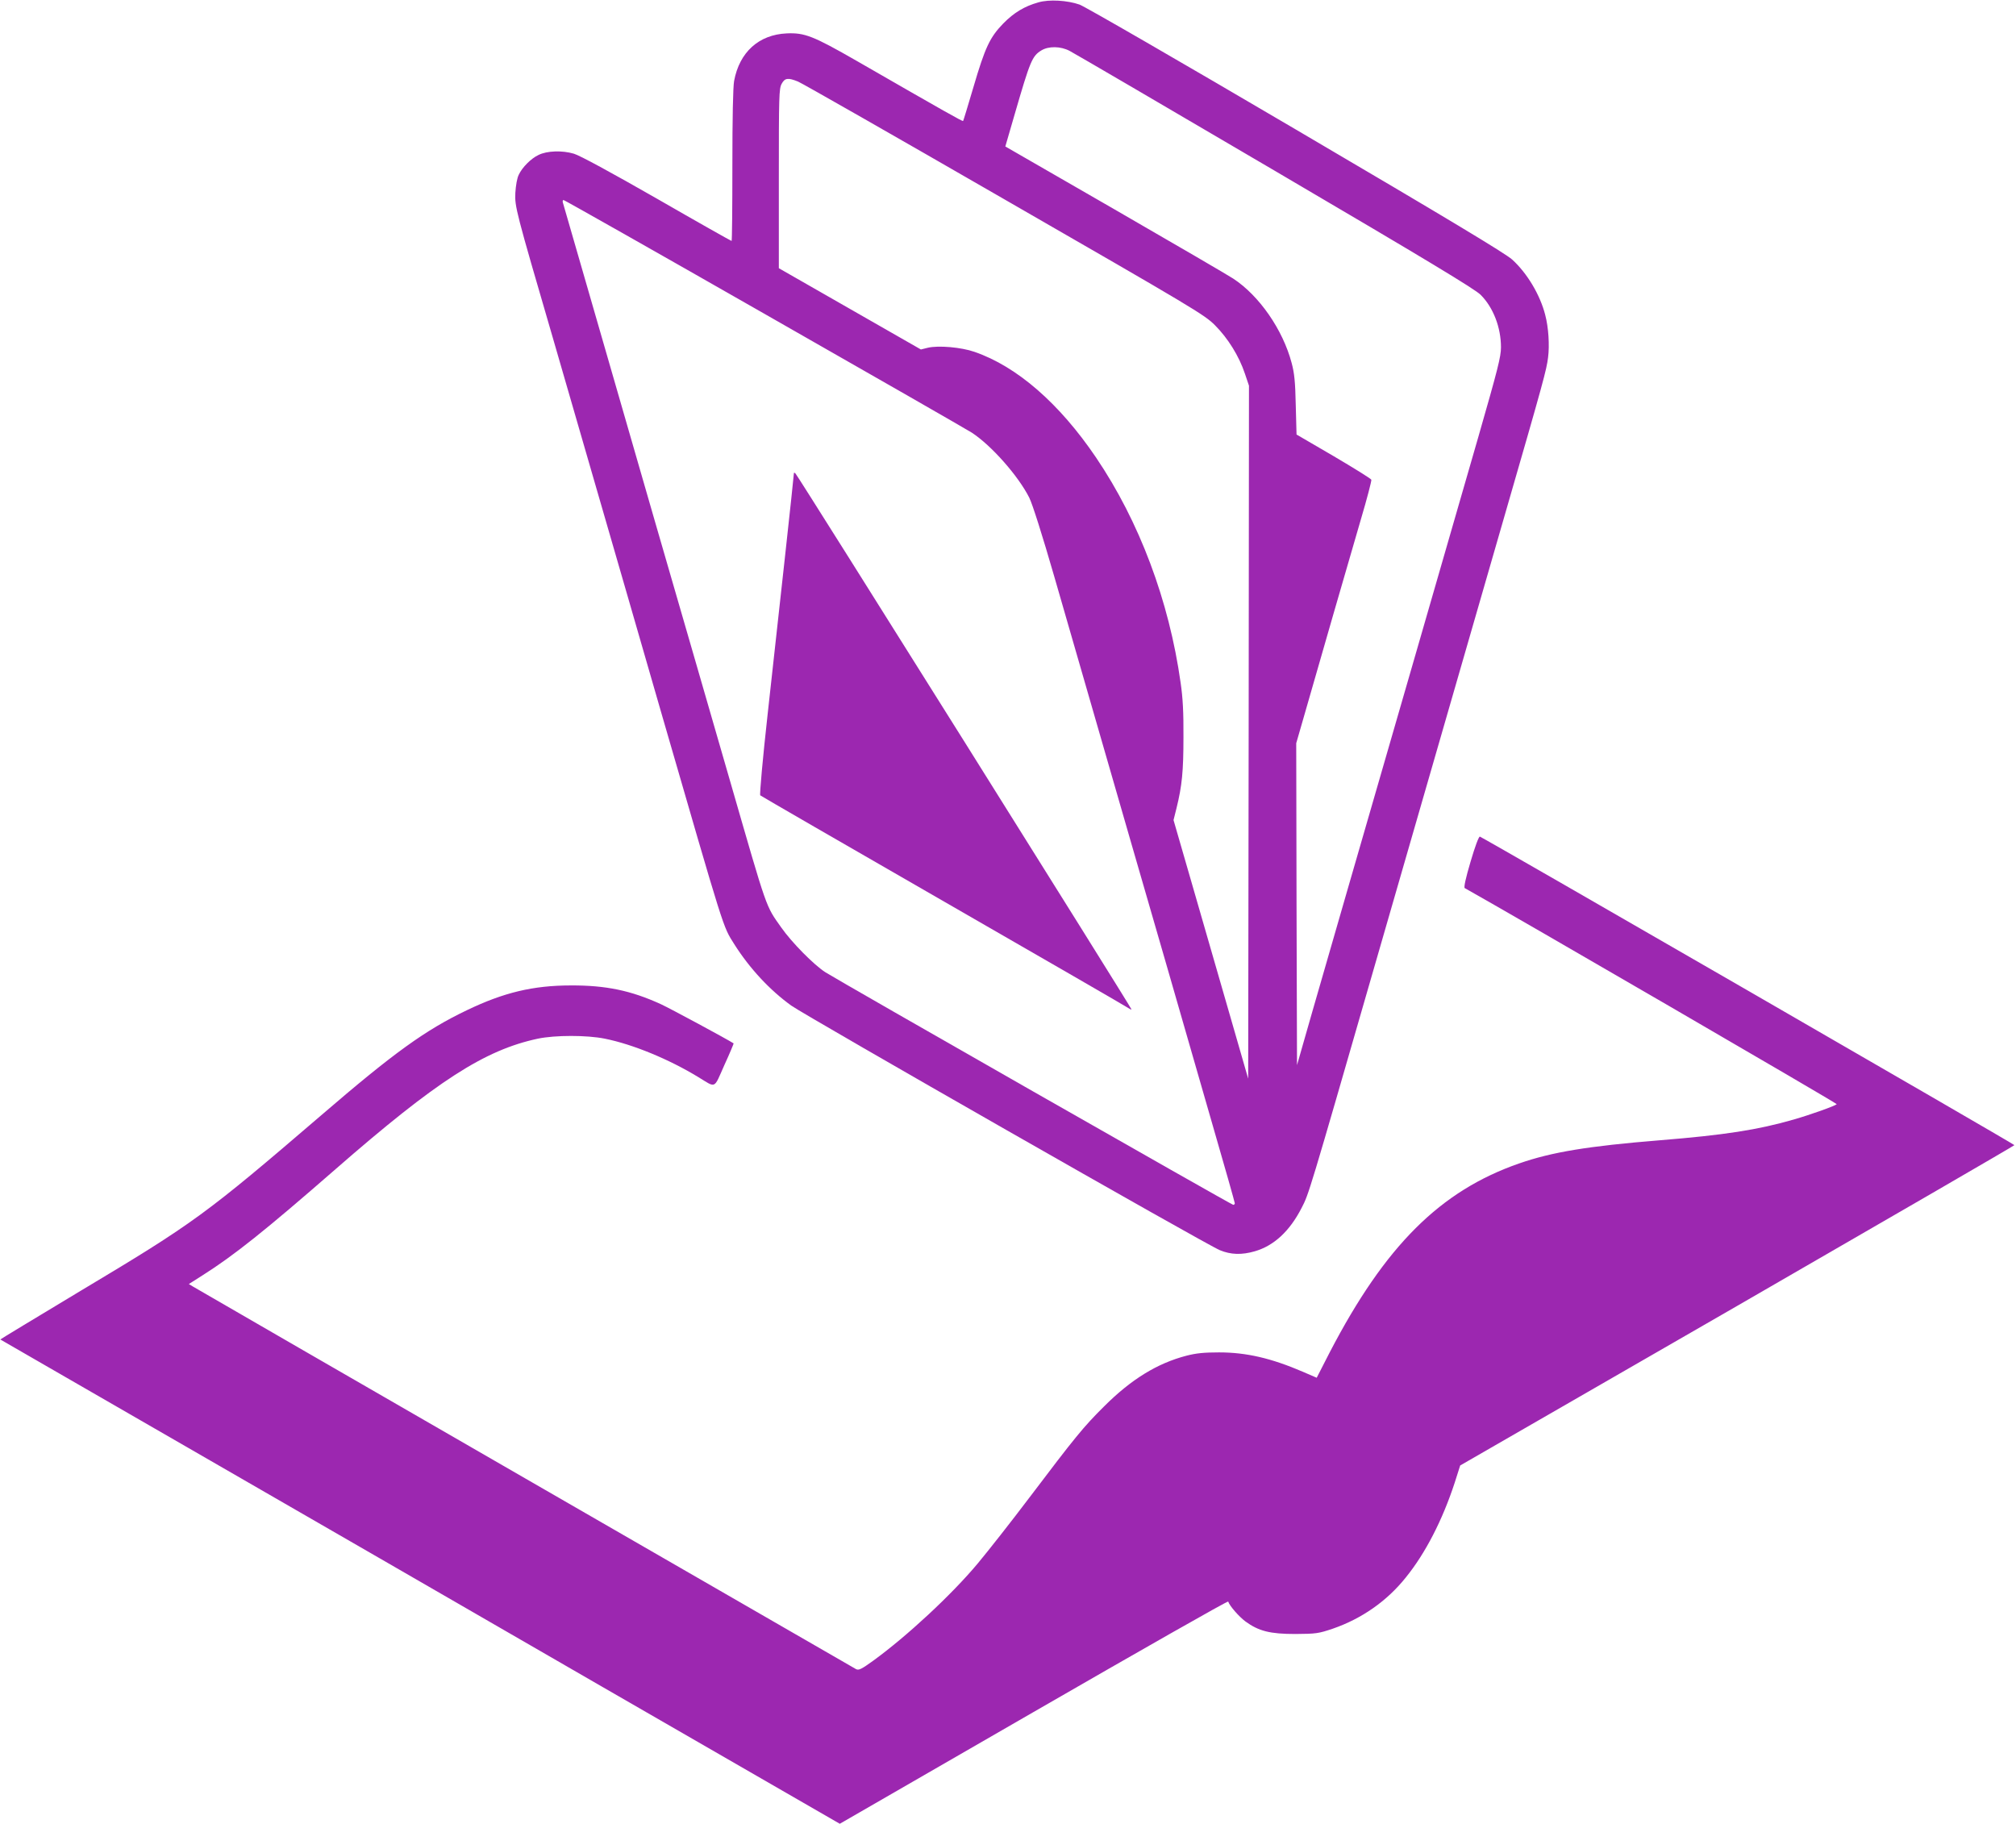 <?xml version="1.0" standalone="no"?>
<!DOCTYPE svg PUBLIC "-//W3C//DTD SVG 20010904//EN"
 "http://www.w3.org/TR/2001/REC-SVG-20010904/DTD/svg10.dtd">
<svg version="1.0" xmlns="http://www.w3.org/2000/svg"
 width="1280pt" height="1158pt" viewBox="0 0 1280 1158"
 preserveAspectRatio="xMidYMid meet">
<g transform="translate(0,1158) scale(0.1,-0.1)"
fill="#9c27b0" stroke="none">
<path d="M6593 11565 c-89 -25 -155 -65 -223 -134 -85 -88 -115 -150 -190
-406 -34 -115 -63 -211 -65 -213 -4 -4 -105 53 -675 381 -277 159 -331 180
-445 175 -177 -8 -300 -119 -334 -302 -7 -38 -11 -235 -11 -538 0 -263 -2
-478 -5 -478 -3 0 -216 120 -473 268 -297 170 -489 274 -528 286 -74 22 -171
19 -225 -8 -47 -22 -103 -78 -125 -125 -11 -21 -19 -68 -22 -116 -4 -87 2
-111 238 -920 43 -148 142 -490 220 -760 78 -269 191 -660 251 -867 60 -208
158 -548 218 -755 408 -1408 389 -1350 463 -1468 98 -155 227 -293 362 -390
99 -70 2638 -1520 2721 -1553 70 -29 139 -31 222 -7 121 35 221 127 297 275
46 88 47 92 456 1510 83 289 209 725 280 970 71 245 197 681 280 970 83 289
209 725 280 970 241 833 259 901 269 980 10 77 3 191 -18 270 -32 127 -115
266 -210 352 -43 39 -412 261 -1374 826 -723 425 -1341 782 -1373 793 -77 27
-193 34 -261 14z m198 -308 c24 -12 611 -355 1304 -762 971 -570 1270 -751
1306 -787 80 -80 129 -207 129 -333 0 -60 -20 -138 -144 -570 -229 -794 -544
-1885 -822 -2845 -74 -256 -178 -618 -232 -804 l-97 -339 -3 1022 -2 1022 41
142 c99 346 306 1063 370 1281 39 131 68 244 66 250 -3 7 -111 74 -240 150
l-235 137 -5 187 c-3 148 -9 204 -26 267 -56 212 -206 428 -371 536 -30 20
-368 217 -751 438 l-696 401 59 203 c99 341 111 371 170 407 46 28 122 27 179
-3z m-1724 -195 c23 -9 612 -345 1309 -747 1209 -696 1271 -733 1338 -800 82
-82 153 -196 190 -307 l26 -77 -2 -2200 -3 -2200 -113 392 c-62 216 -169 585
-237 821 l-124 429 19 76 c35 142 44 234 44 451 1 157 -4 250 -18 345 -73 520
-262 1024 -537 1430 -233 344 -502 578 -772 671 -83 29 -228 42 -296 26 l-44
-11 -451 258 -451 258 0 569 c0 526 1 571 18 602 20 37 40 40 104 14z m-216
-1473 c695 -396 1289 -737 1319 -756 124 -81 295 -274 365 -413 20 -40 82
-235 160 -505 303 -1050 370 -1283 485 -1680 134 -462 304 -1050 519 -1798 78
-268 141 -492 141 -497 0 -6 -5 -10 -10 -10 -11 0 -2504 1422 -2590 1477 -73
47 -213 189 -279 283 -101 143 -86 101 -321 915 -67 231 -175 605 -240 830
-65 226 -173 597 -239 825 -66 228 -174 604 -241 835 -67 231 -171 591 -231
800 -60 209 -112 388 -115 398 -3 9 -1 17 4 17 5 0 578 -324 1273 -721z"/>
<path d="M5040 8569 c0 -9 -25 -240 -55 -515 -30 -274 -80 -728 -111 -1008
-31 -279 -52 -512 -47 -516 4 -4 530 -308 1168 -675 638 -367 1166 -672 1173
-678 7 -5 14 -8 16 -6 4 4 -2115 3384 -2133 3402 -8 8 -11 7 -11 -4z"/>
<path d="M9337 6109 c-31 -104 -44 -164 -37 -168 304 -170 2367 -1368 2362
-1372 -13 -12 -168 -67 -272 -97 -228 -66 -442 -99 -850 -132 -457 -37 -687
-75 -894 -147 -501 -174 -851 -522 -1203 -1199 l-83 -162 -88 38 c-200 86
-358 123 -532 123 -95 0 -145 -5 -207 -21 -185 -48 -351 -150 -523 -322 -131
-130 -183 -194 -475 -580 -114 -151 -262 -339 -327 -417 -167 -200 -451 -463
-663 -617 -76 -55 -93 -63 -110 -54 -27 15 -4173 2406 -4208 2428 l-28 17 88
56 c199 126 396 283 843 673 643 561 947 757 1285 829 109 23 312 23 425 0
179 -36 408 -131 592 -243 117 -71 98 -80 167 75 34 74 60 137 59 138 -40 26
-405 223 -462 249 -190 87 -350 120 -571 119 -240 0 -427 -45 -660 -157 -264
-126 -465 -271 -925 -667 -735 -631 -809 -685 -1528 -1115 -281 -169 -511
-308 -510 -309 2 -1 521 -300 1153 -665 633 -365 1831 -1056 2663 -1537 l1514
-873 1231 710 c678 391 1233 707 1235 701 9 -28 68 -95 109 -126 85 -62 157
-80 318 -80 132 1 146 3 238 34 182 63 342 174 462 324 125 154 233 364 311
602 l35 110 1760 1014 c967 558 1759 1017 1759 1020 0 6 -3375 1954 -3394
1959 -7 1 -31 -63 -59 -159z"/>
</g>
</svg>
